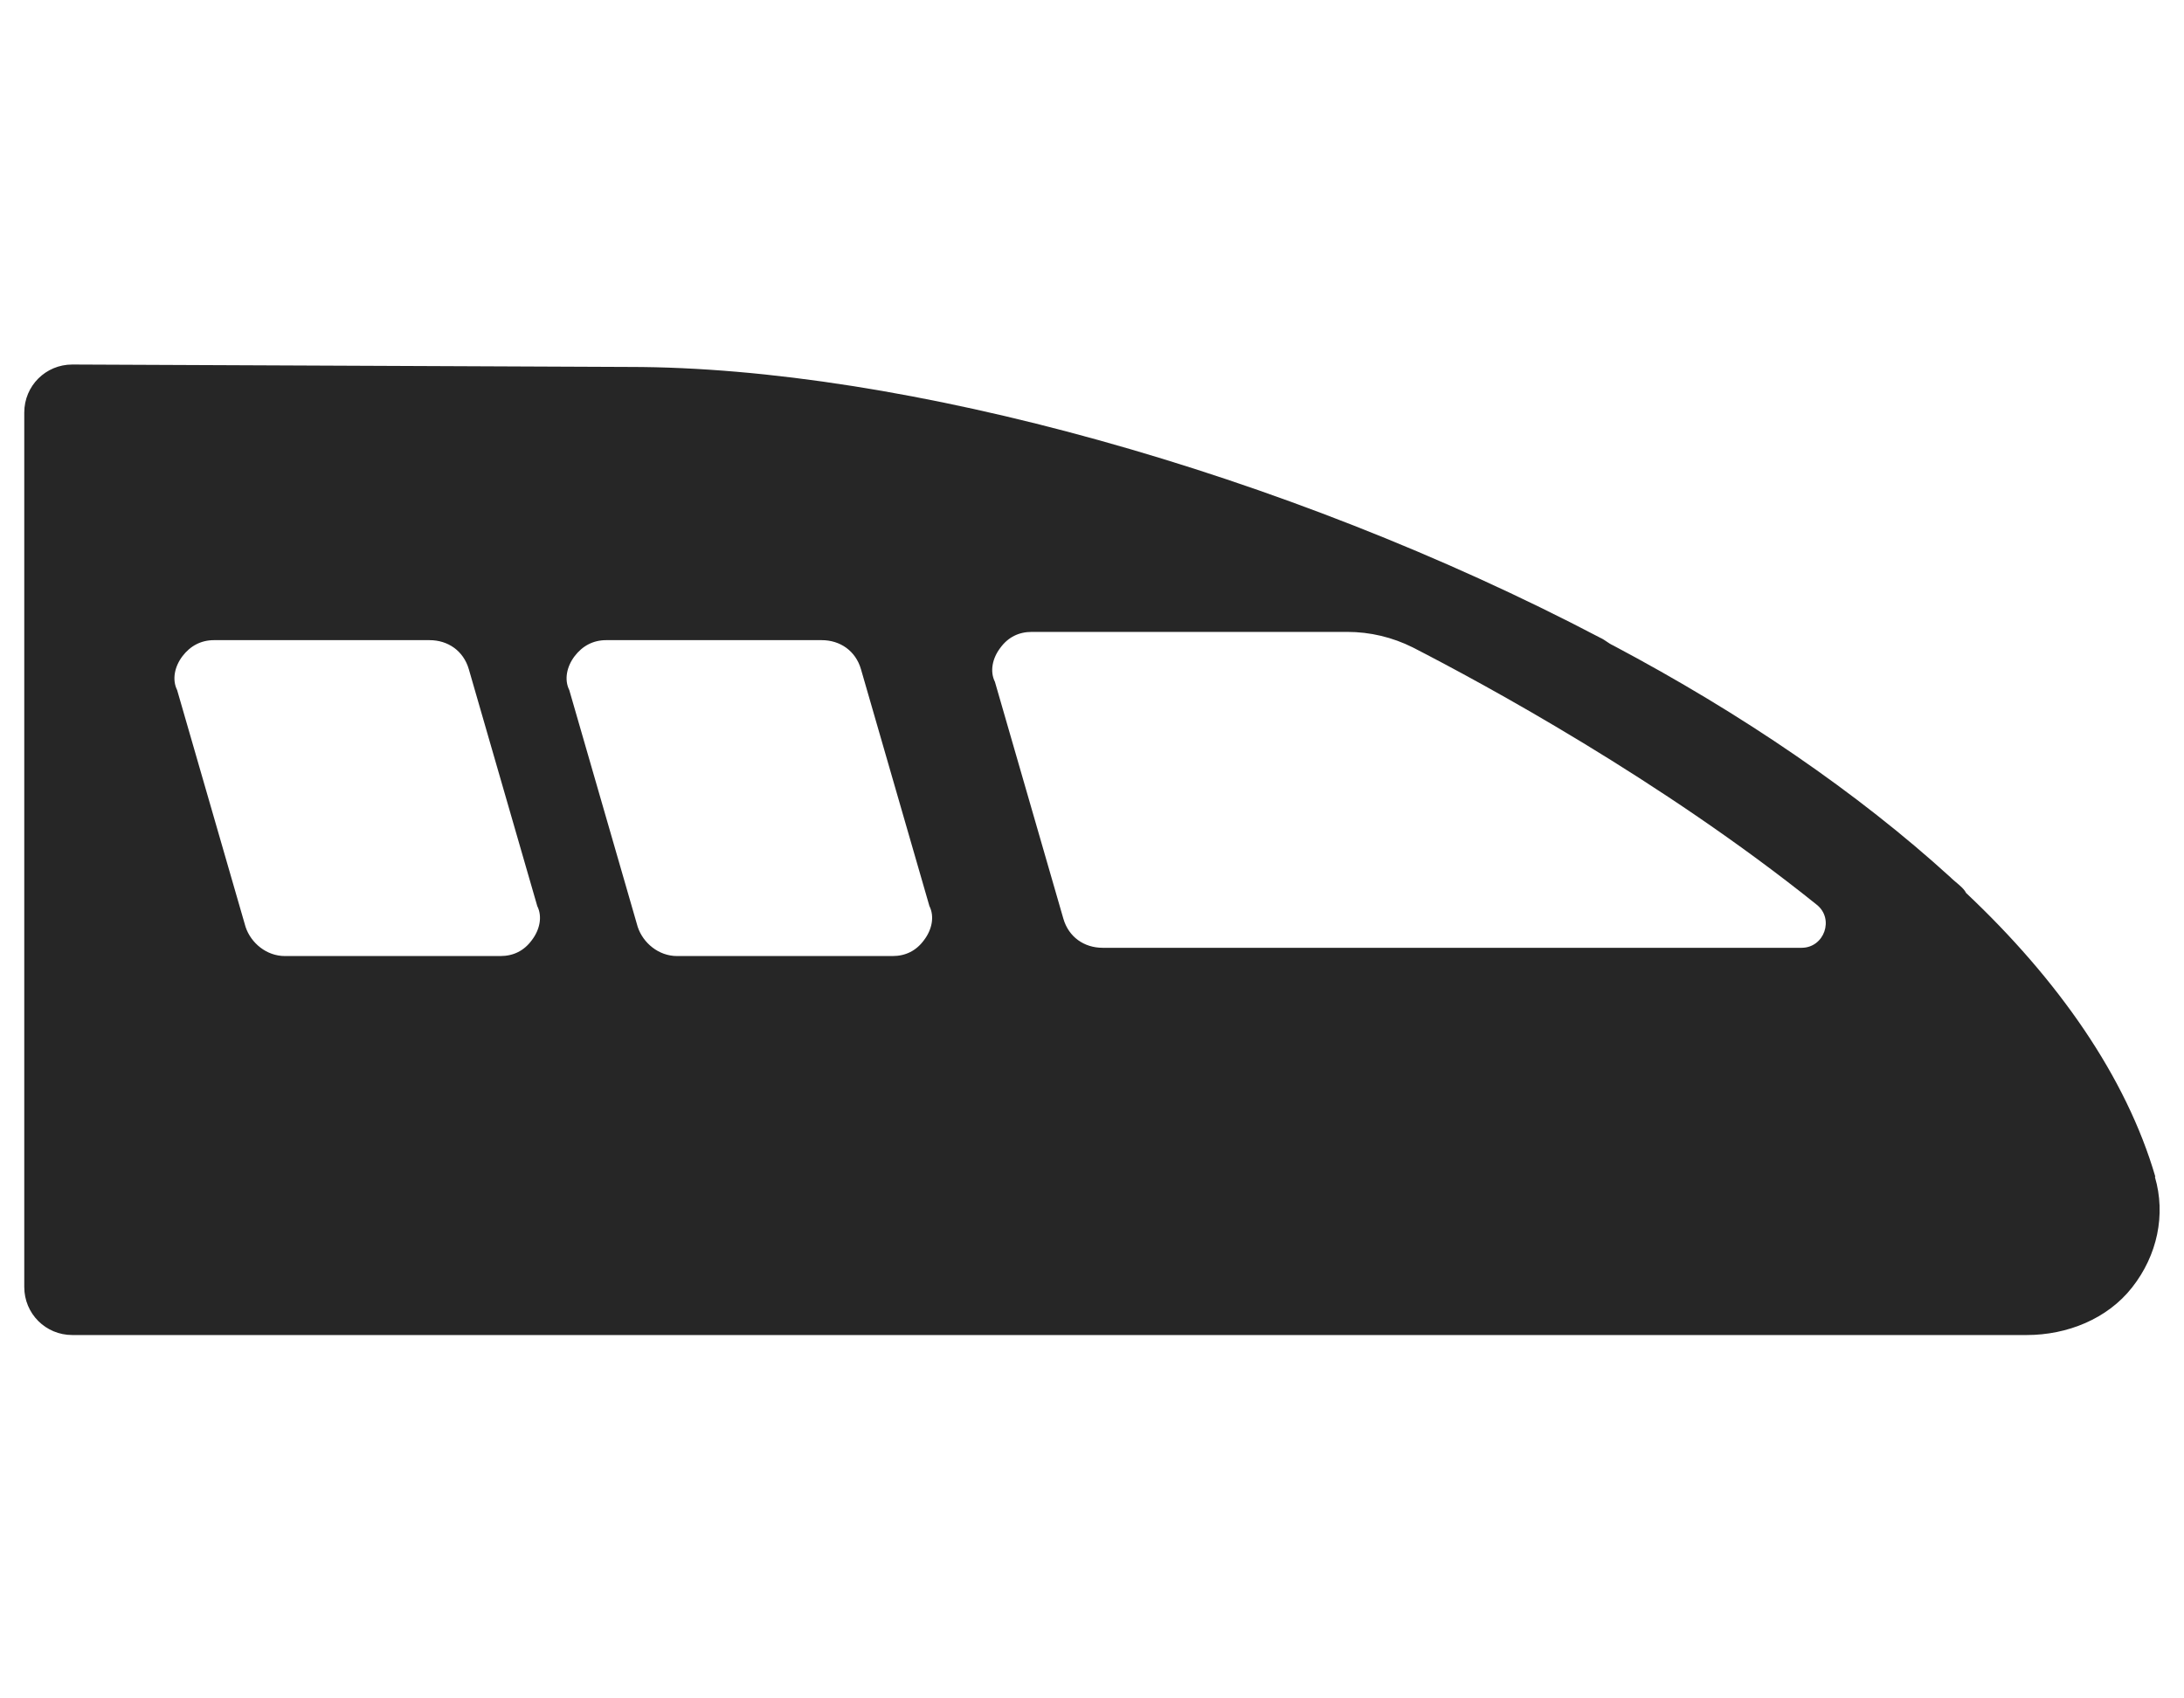 <?xml version="1.0" encoding="UTF-8"?>
<svg xmlns="http://www.w3.org/2000/svg" width="45" height="35" viewBox="0 0 45 35" fill="none">
  <path d="M44.41 24.252C43.81 22.192 42.4 20.182 40.51 18.402C40.46 18.292 40.29 18.182 40.18 18.072C38.28 16.342 35.9 14.712 33.24 13.302C33.13 13.252 33.08 13.192 32.97 13.142C26.47 9.732 18.61 7.562 12.97 7.562L1.49 7.512C0.94 7.512 0.5 7.952 0.5 8.502V26.522C0.5 27.072 0.94 27.512 1.49 27.512H41.76C42.59 27.512 43.42 27.182 43.93 26.532C44.45 25.872 44.63 25.032 44.4 24.252H44.41ZM10.96 19.372C10.8 19.592 10.58 19.702 10.31 19.702H5.87C5.49 19.702 5.17 19.432 5.06 19.102L3.65 14.222C3.54 14.002 3.6 13.732 3.76 13.522C3.92 13.312 4.14 13.192 4.41 13.192H8.85C9.23 13.192 9.55 13.412 9.66 13.792L11.07 18.672C11.18 18.892 11.12 19.162 10.96 19.372ZM19.04 19.372C18.88 19.592 18.66 19.702 18.39 19.702H13.95C13.57 19.702 13.25 19.432 13.14 19.102L11.73 14.222C11.62 14.002 11.68 13.732 11.84 13.522C12 13.312 12.22 13.192 12.49 13.192H16.93C17.31 13.192 17.63 13.412 17.74 13.792L19.15 18.672C19.26 18.892 19.2 19.162 19.04 19.372ZM22.72 19.532C22.34 19.532 22.02 19.312 21.91 18.932L20.5 14.052C20.39 13.832 20.45 13.562 20.61 13.352C20.77 13.132 20.99 13.022 21.26 13.022H27.76C28.23 13.022 28.69 13.132 29.11 13.342C30.57 14.092 34.23 16.072 37.43 18.642C37.8 18.932 37.59 19.532 37.12 19.532H22.73H22.72Z" fill="black" fill-opacity="0.85"></path>
</svg>
